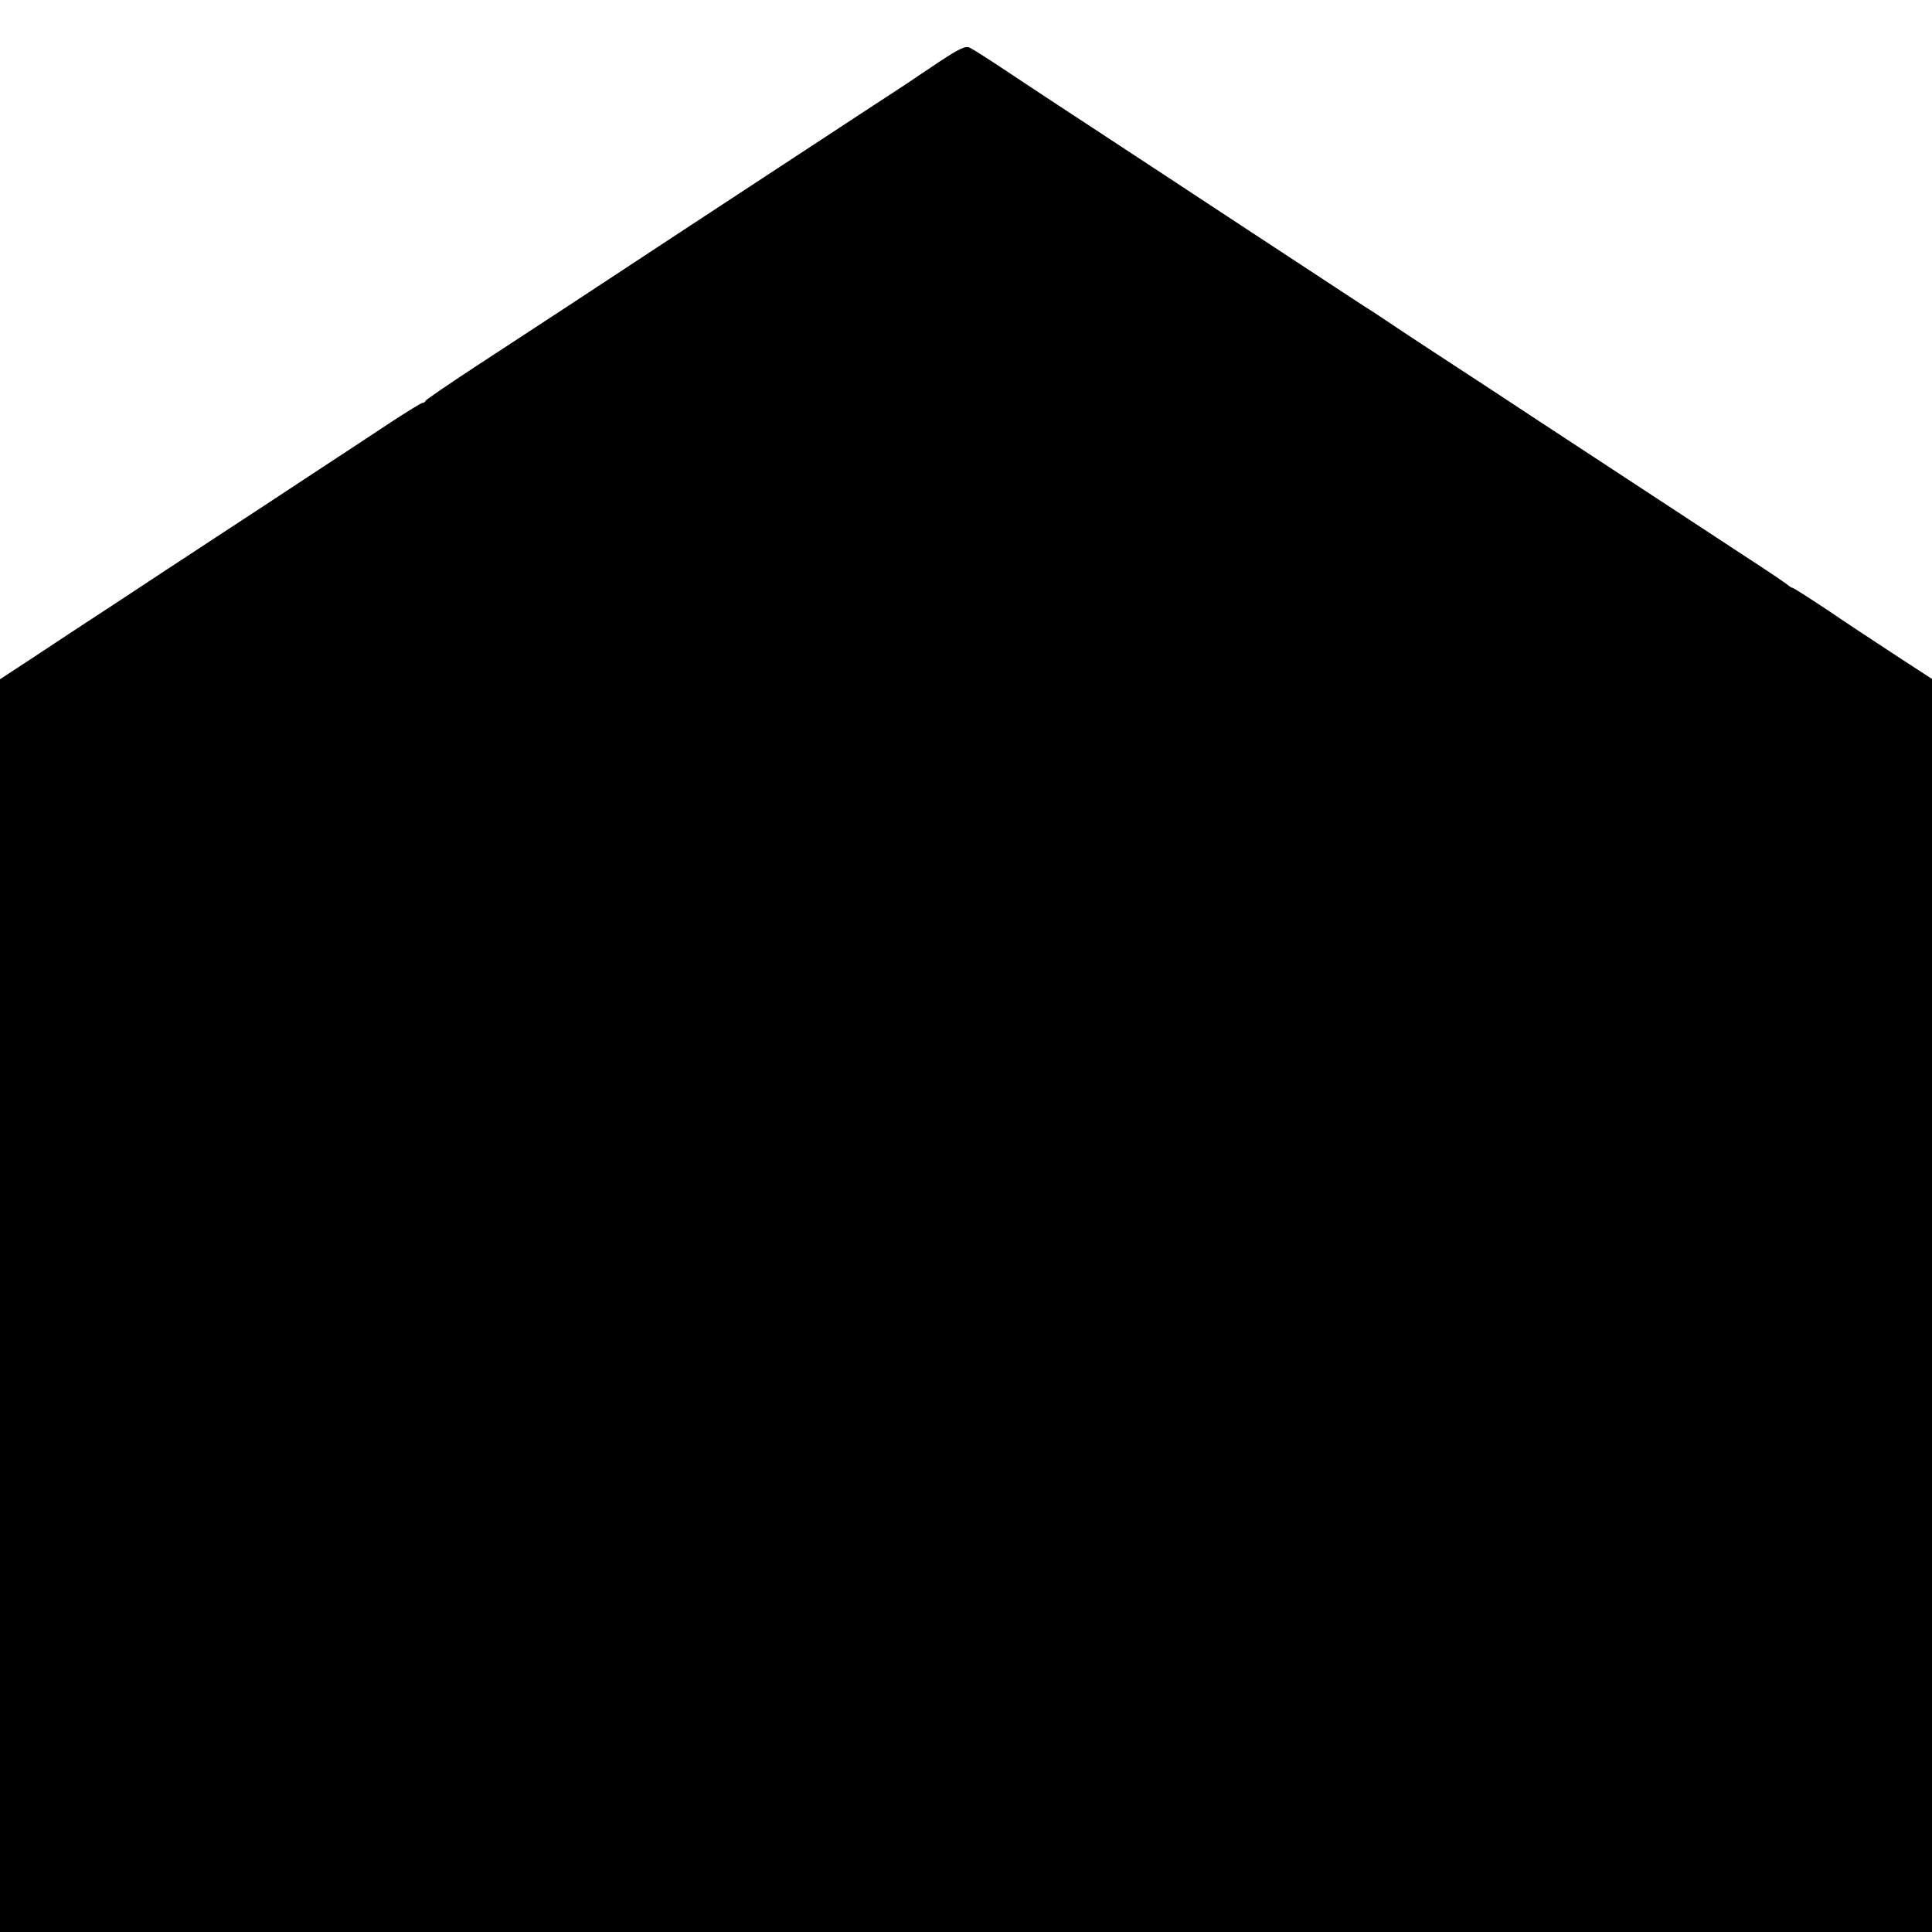 <svg version="1" xmlns="http://www.w3.org/2000/svg" width="933.333" height="933.333" viewBox="0 0 700 700"><path d="M340 22.6c-5.2 3.5-10.2 6.8-11 7.4-.8.5-8.2 5.4-16.5 10.8-30.5 20-45.4 29.8-62.5 41-31.7 20.9-60.2 39.6-78 51.2-9.6 6.3-17.6 11.8-17.8 12.2-.2.5-.7.8-1.2.8-.4 0-5.4 3.1-11.1 6.8-5.7 3.8-18.5 12.2-28.4 18.7-9.9 6.5-25.6 16.9-35 23-9.3 6.1-25.8 16.9-36.5 24-10.7 7-24.6 16.1-30.7 20.2L0 246.1V700h700V246l-13.2-8.6c-7.3-4.8-18.6-12.2-25-16.6-6.5-4.3-12-7.8-12.3-7.8-.3 0-1.1-.5-1.8-1.1-.7-.6-7.5-5.2-15.2-10.2-16.2-10.6-44.8-29.4-75-49.2-11.5-7.6-28.4-18.7-37.5-24.6-9.1-6-17.2-11.3-18-11.9-.8-.6-5.1-3.4-9.5-6.2-4.4-2.9-23.5-15.4-42.5-27.9-19-12.5-43.3-28.5-54-35.5-10.7-7-24.7-16.2-31.1-20.5-6.3-4.2-12.4-8.1-13.5-8.6-1.5-.8-3.7.2-11.4 5.3z"/></svg>